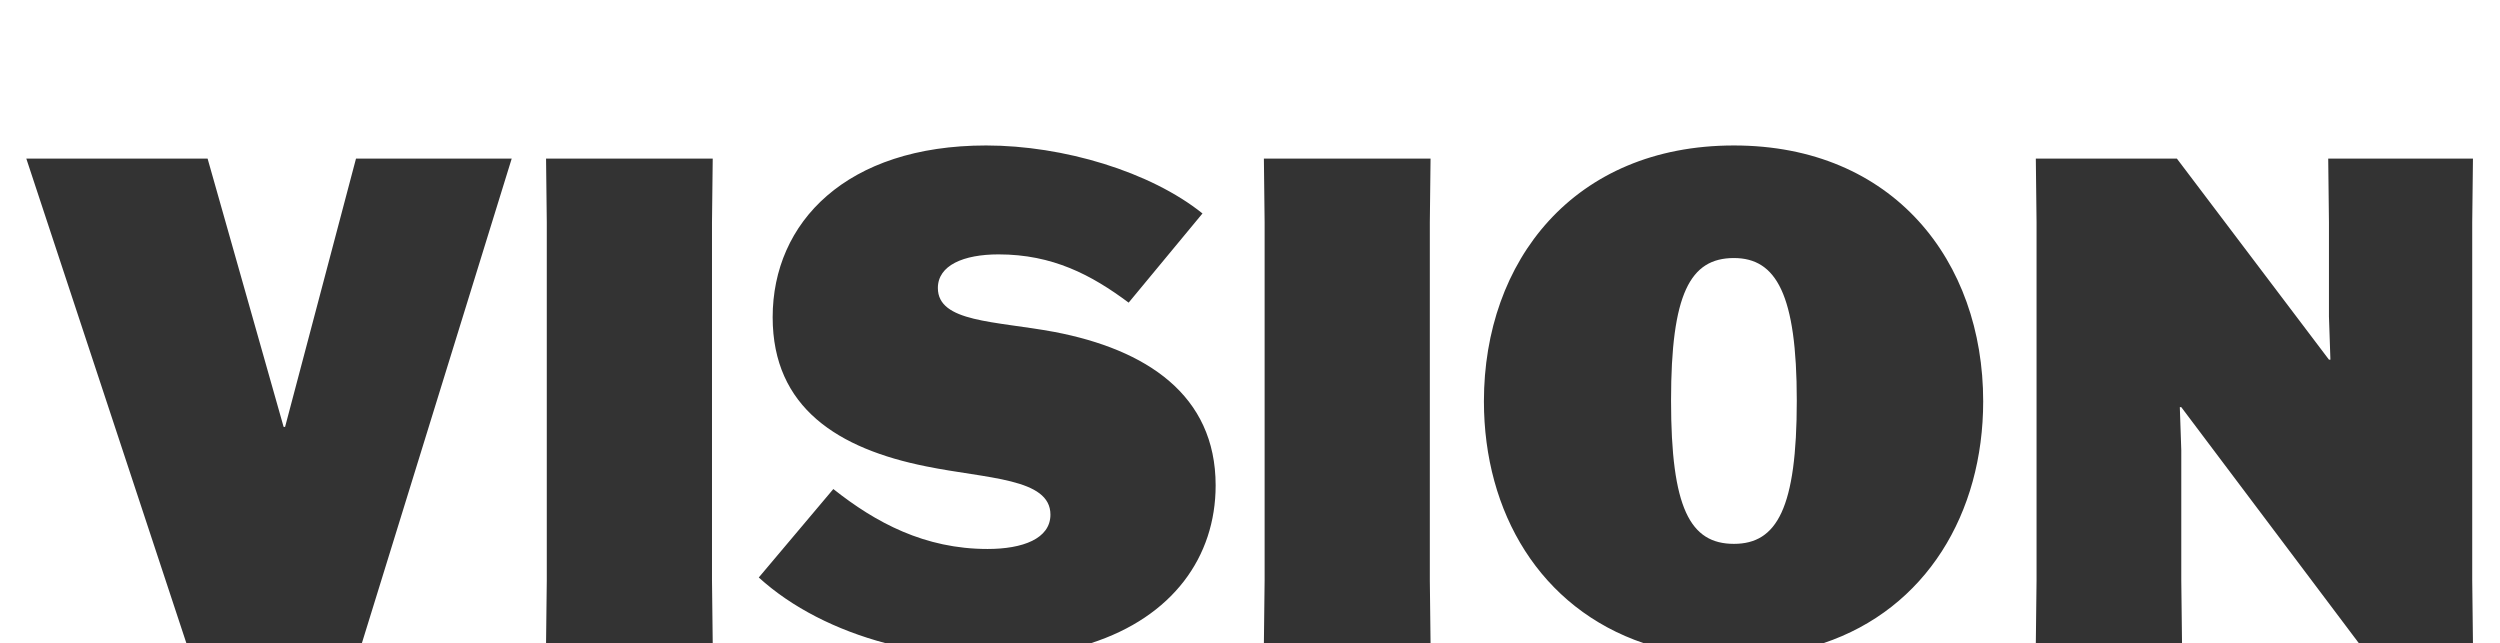<?xml version="1.0" encoding="utf-8"?>
<!-- Generator: Adobe Illustrator 25.2.3, SVG Export Plug-In . SVG Version: 6.00 Build 0)  -->
<svg version="1.1" id="Capa_1" xmlns="http://www.w3.org/2000/svg" xmlns:xlink="http://www.w3.org/1999/xlink" x="0px" y="0px"
	 viewBox="0 0 342 88" style="enable-background:new 0 0 342 88;" xml:space="preserve">
<rect x="0" y="0" width="342" height="88" fill="#333333" stroke="none"/>
<style type="text/css">
	.st0{fill:none;}
	.st1{fill:#FFFFFF;}
</style>
<g>
	<polygon class="st0" points="223.8,17.3 238.6,17.3 253.4,4.1 233.4,4.1 	"/>
	<polygon class="st1" points="298.2,55.7 298.4,61.6 298.4,79.4 298.5,88 322.7,88 298.4,55.7 	"/>
	<path class="st1" d="M-10-10v98h35.5L3.6,21.7h24.8l10.4,36.7H39l9.7-36.7H70L49.5,88h25.2l0.1-8.6v-49l-0.1-8.7h22.8l-0.1,8.7v49
		l0.1,8.6h23.7c-6.8-1.8-12.9-4.9-17.4-9L114,66.9c5.8,4.6,12.5,8.2,21.1,8.2c4.8,0,8.6-1.4,8.6-4.7c0-5-8.7-4.9-17-6.6
		c-12-2.4-21-8-21-20.4c0-13,10.1-23.5,29.2-23.5c10.6,0,22.5,3.6,29.6,9.3l-10.1,12.2c-5.1-3.8-10.4-6.6-17.8-6.6
		c-4.8,0-8.3,1.5-8.3,4.6c0,4.7,7.8,4.5,15.9,6c12.6,2.4,22.1,8.6,22.1,21c0,9.8-5.9,18-17.1,21.6h23.7l0.1-8.6v-49l-0.1-8.7h22.8
		l-0.1,8.7v49l0.1,8.6h29.2C210.7,83.2,203,70.1,203,54.9c0-19.2,12.3-35,34.2-35c21.8,0,34.1,15.8,34.1,35
		c0,15.3-7.8,28.4-21.9,33.1h29.1l0.1-8.6v-49l-0.1-8.7h19.3l20.8,27.5h0.2l-0.2-5.9V30.4l-0.1-8.7h19.8l-0.1,8.7v49l0.1,8.6H352
		v-98H-10z"/>
	<path class="st1" d="M237.2,35.3c-6,0-8.6,4.9-8.6,19.5c0,14.7,2.6,19.6,8.6,19.6c5.9,0,8.6-4.9,8.6-19.6
		C245.8,40.3,243,35.3,237.2,35.3z"/>
</g>
</svg>
